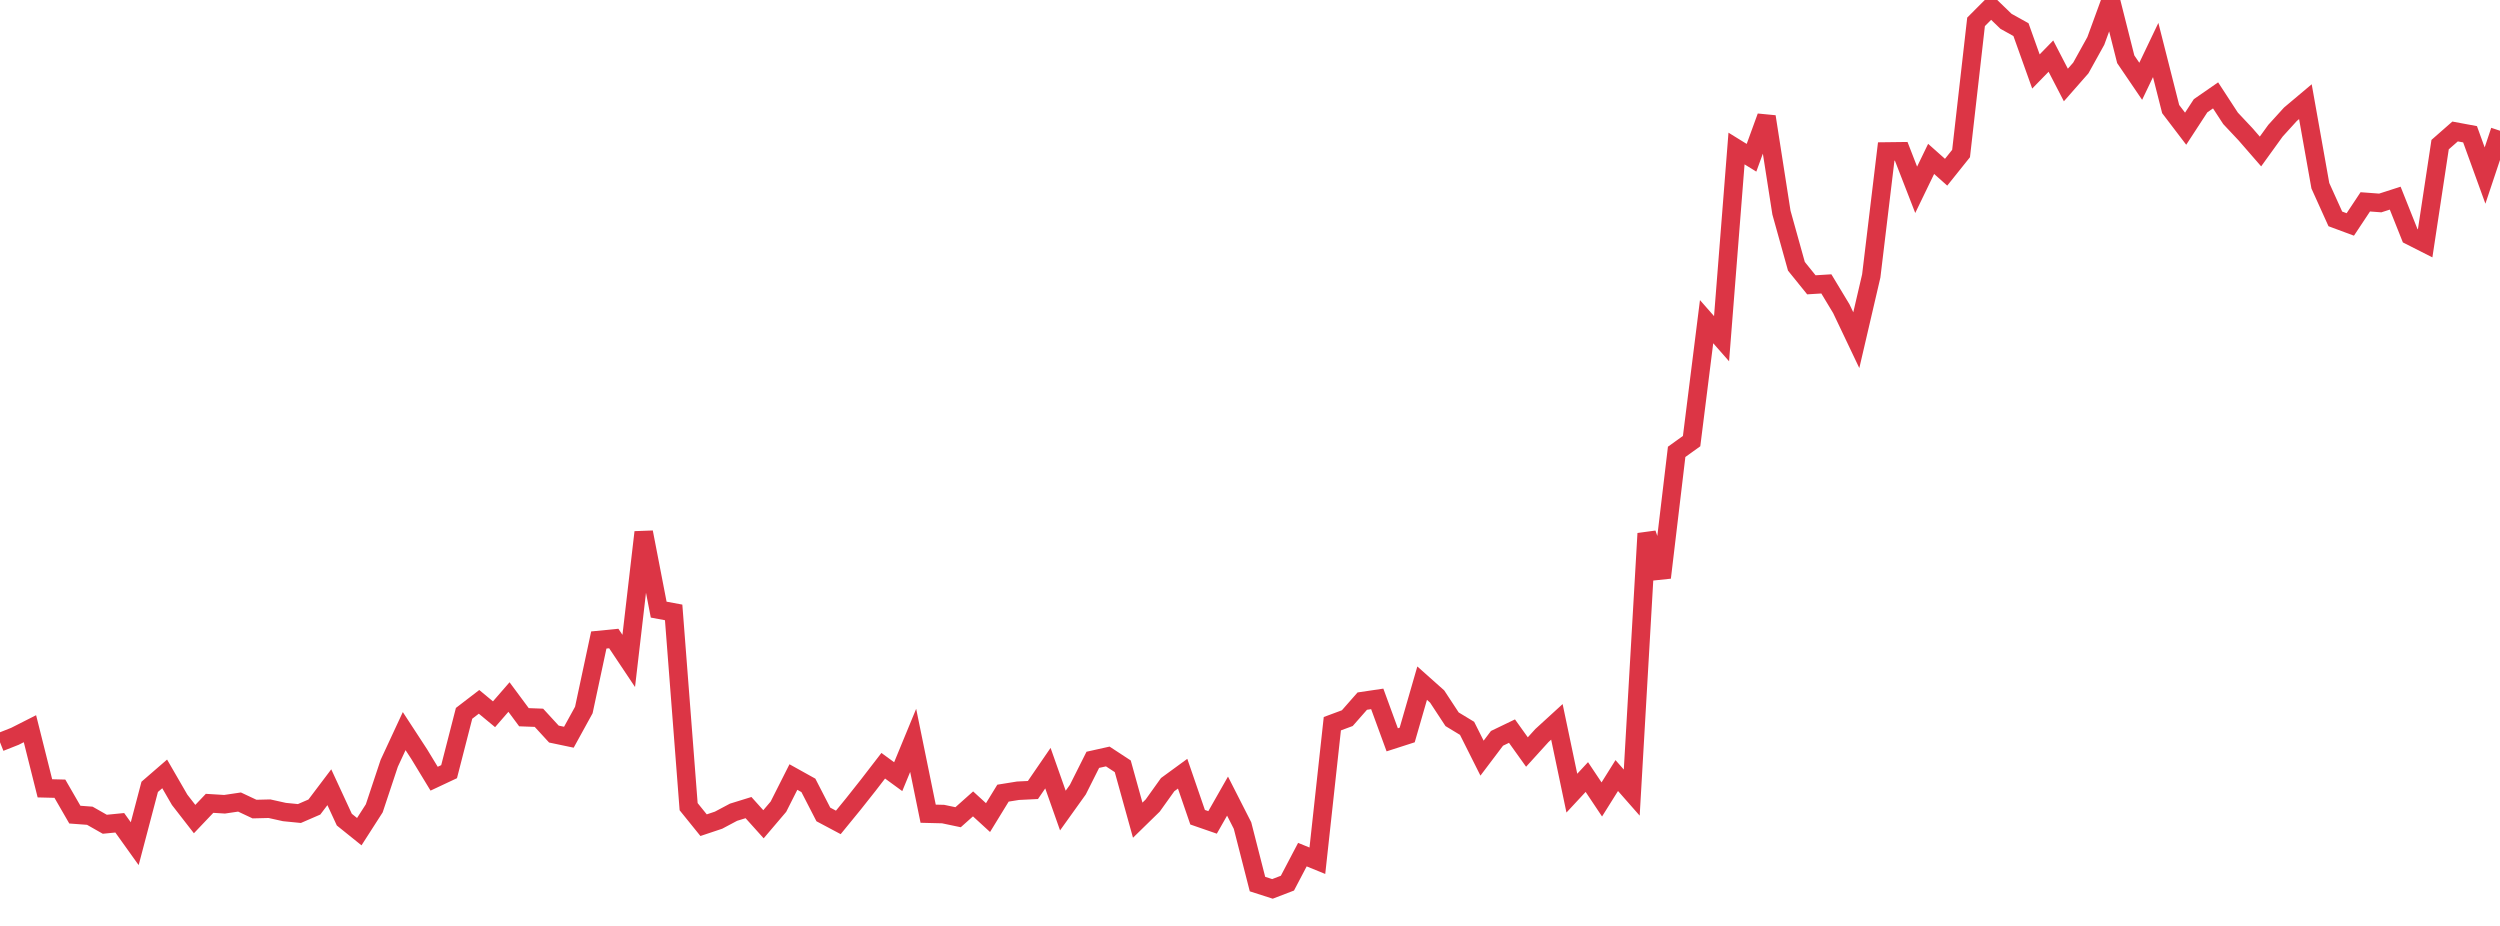 <?xml version="1.0" standalone="no"?>
<!DOCTYPE svg PUBLIC "-//W3C//DTD SVG 1.1//EN" "http://www.w3.org/Graphics/SVG/1.1/DTD/svg11.dtd">
<svg width="135" height="50" viewBox="0 0 135 50" preserveAspectRatio="none" class="sparkline" xmlns="http://www.w3.org/2000/svg"
xmlns:xlink="http://www.w3.org/1999/xlink"><path  class="sparkline--line" d="M 0 40.08 L 0 40.08 L 0.808 39.76 L 1.617 39.35 L 2.425 42.57 L 3.234 42.59 L 4.042 43.99 L 4.85 44.05 L 5.659 44.51 L 6.467 44.43 L 7.275 45.56 L 8.084 42.49 L 8.892 41.79 L 9.701 43.19 L 10.509 44.23 L 11.317 43.38 L 12.126 43.43 L 12.934 43.31 L 13.743 43.69 L 14.551 43.67 L 15.359 43.85 L 16.168 43.93 L 16.976 43.58 L 17.784 42.51 L 18.593 44.26 L 19.401 44.91 L 20.21 43.65 L 21.018 41.22 L 21.826 39.48 L 22.635 40.72 L 23.443 42.05 L 24.251 41.67 L 25.06 38.52 L 25.868 37.9 L 26.677 38.57 L 27.485 37.64 L 28.293 38.73 L 29.102 38.76 L 29.91 39.64 L 30.719 39.81 L 31.527 38.34 L 32.335 34.56 L 33.144 34.48 L 33.952 35.69 L 34.76 28.74 L 35.569 32.92 L 36.377 33.07 L 37.186 43.56 L 37.994 44.56 L 38.802 44.29 L 39.611 43.86 L 40.419 43.61 L 41.228 44.51 L 42.036 43.56 L 42.844 41.96 L 43.653 42.41 L 44.461 43.98 L 45.269 44.41 L 46.078 43.42 L 46.886 42.4 L 47.695 41.35 L 48.503 41.94 L 49.311 39.98 L 50.12 43.94 L 50.928 43.96 L 51.737 44.13 L 52.545 43.41 L 53.353 44.15 L 54.162 42.83 L 54.97 42.7 L 55.778 42.66 L 56.587 41.48 L 57.395 43.77 L 58.204 42.64 L 59.012 41.03 L 59.82 40.85 L 60.629 41.38 L 61.437 44.29 L 62.246 43.5 L 63.054 42.37 L 63.862 41.78 L 64.671 44.13 L 65.479 44.41 L 66.287 42.99 L 67.096 44.58 L 67.904 47.74 L 68.713 48 L 69.521 47.69 L 70.329 46.15 L 71.138 46.48 L 71.946 39.08 L 72.754 38.78 L 73.563 37.86 L 74.371 37.74 L 75.18 39.95 L 75.988 39.69 L 76.796 36.89 L 77.605 37.61 L 78.413 38.84 L 79.222 39.33 L 80.03 40.94 L 80.838 39.87 L 81.647 39.48 L 82.455 40.61 L 83.263 39.72 L 84.072 38.98 L 84.88 42.83 L 85.689 41.96 L 86.497 43.17 L 87.305 41.88 L 88.114 42.8 L 88.922 28.81 L 89.731 31.19 L 90.539 24.4 L 91.347 23.82 L 92.156 17.37 L 92.964 18.29 L 93.772 8.02 L 94.581 8.52 L 95.389 6.3 L 96.198 11.48 L 97.006 14.38 L 97.814 15.38 L 98.623 15.33 L 99.431 16.67 L 100.24 18.37 L 101.048 14.9 L 101.856 8.18 L 102.665 8.17 L 103.473 10.25 L 104.281 8.58 L 105.09 9.3 L 105.898 8.29 L 106.707 1.18 L 107.515 0.37 L 108.323 1.15 L 109.132 1.6 L 109.94 3.86 L 110.749 3.03 L 111.557 4.59 L 112.365 3.67 L 113.174 2.21 L 113.982 0 L 114.79 3.2 L 115.599 4.39 L 116.407 2.7 L 117.216 5.89 L 118.024 6.95 L 118.832 5.71 L 119.641 5.15 L 120.449 6.39 L 121.257 7.25 L 122.066 8.18 L 122.874 7.06 L 123.683 6.17 L 124.491 5.49 L 125.299 10.03 L 126.108 11.82 L 126.916 12.12 L 127.725 10.9 L 128.533 10.96 L 129.341 10.7 L 130.15 12.73 L 130.958 13.14 L 131.766 7.81 L 132.575 7.1 L 133.383 7.25 L 134.192 9.48 L 135 7.06" fill="none" stroke-width="1" stroke="#dc3545"></path></svg>